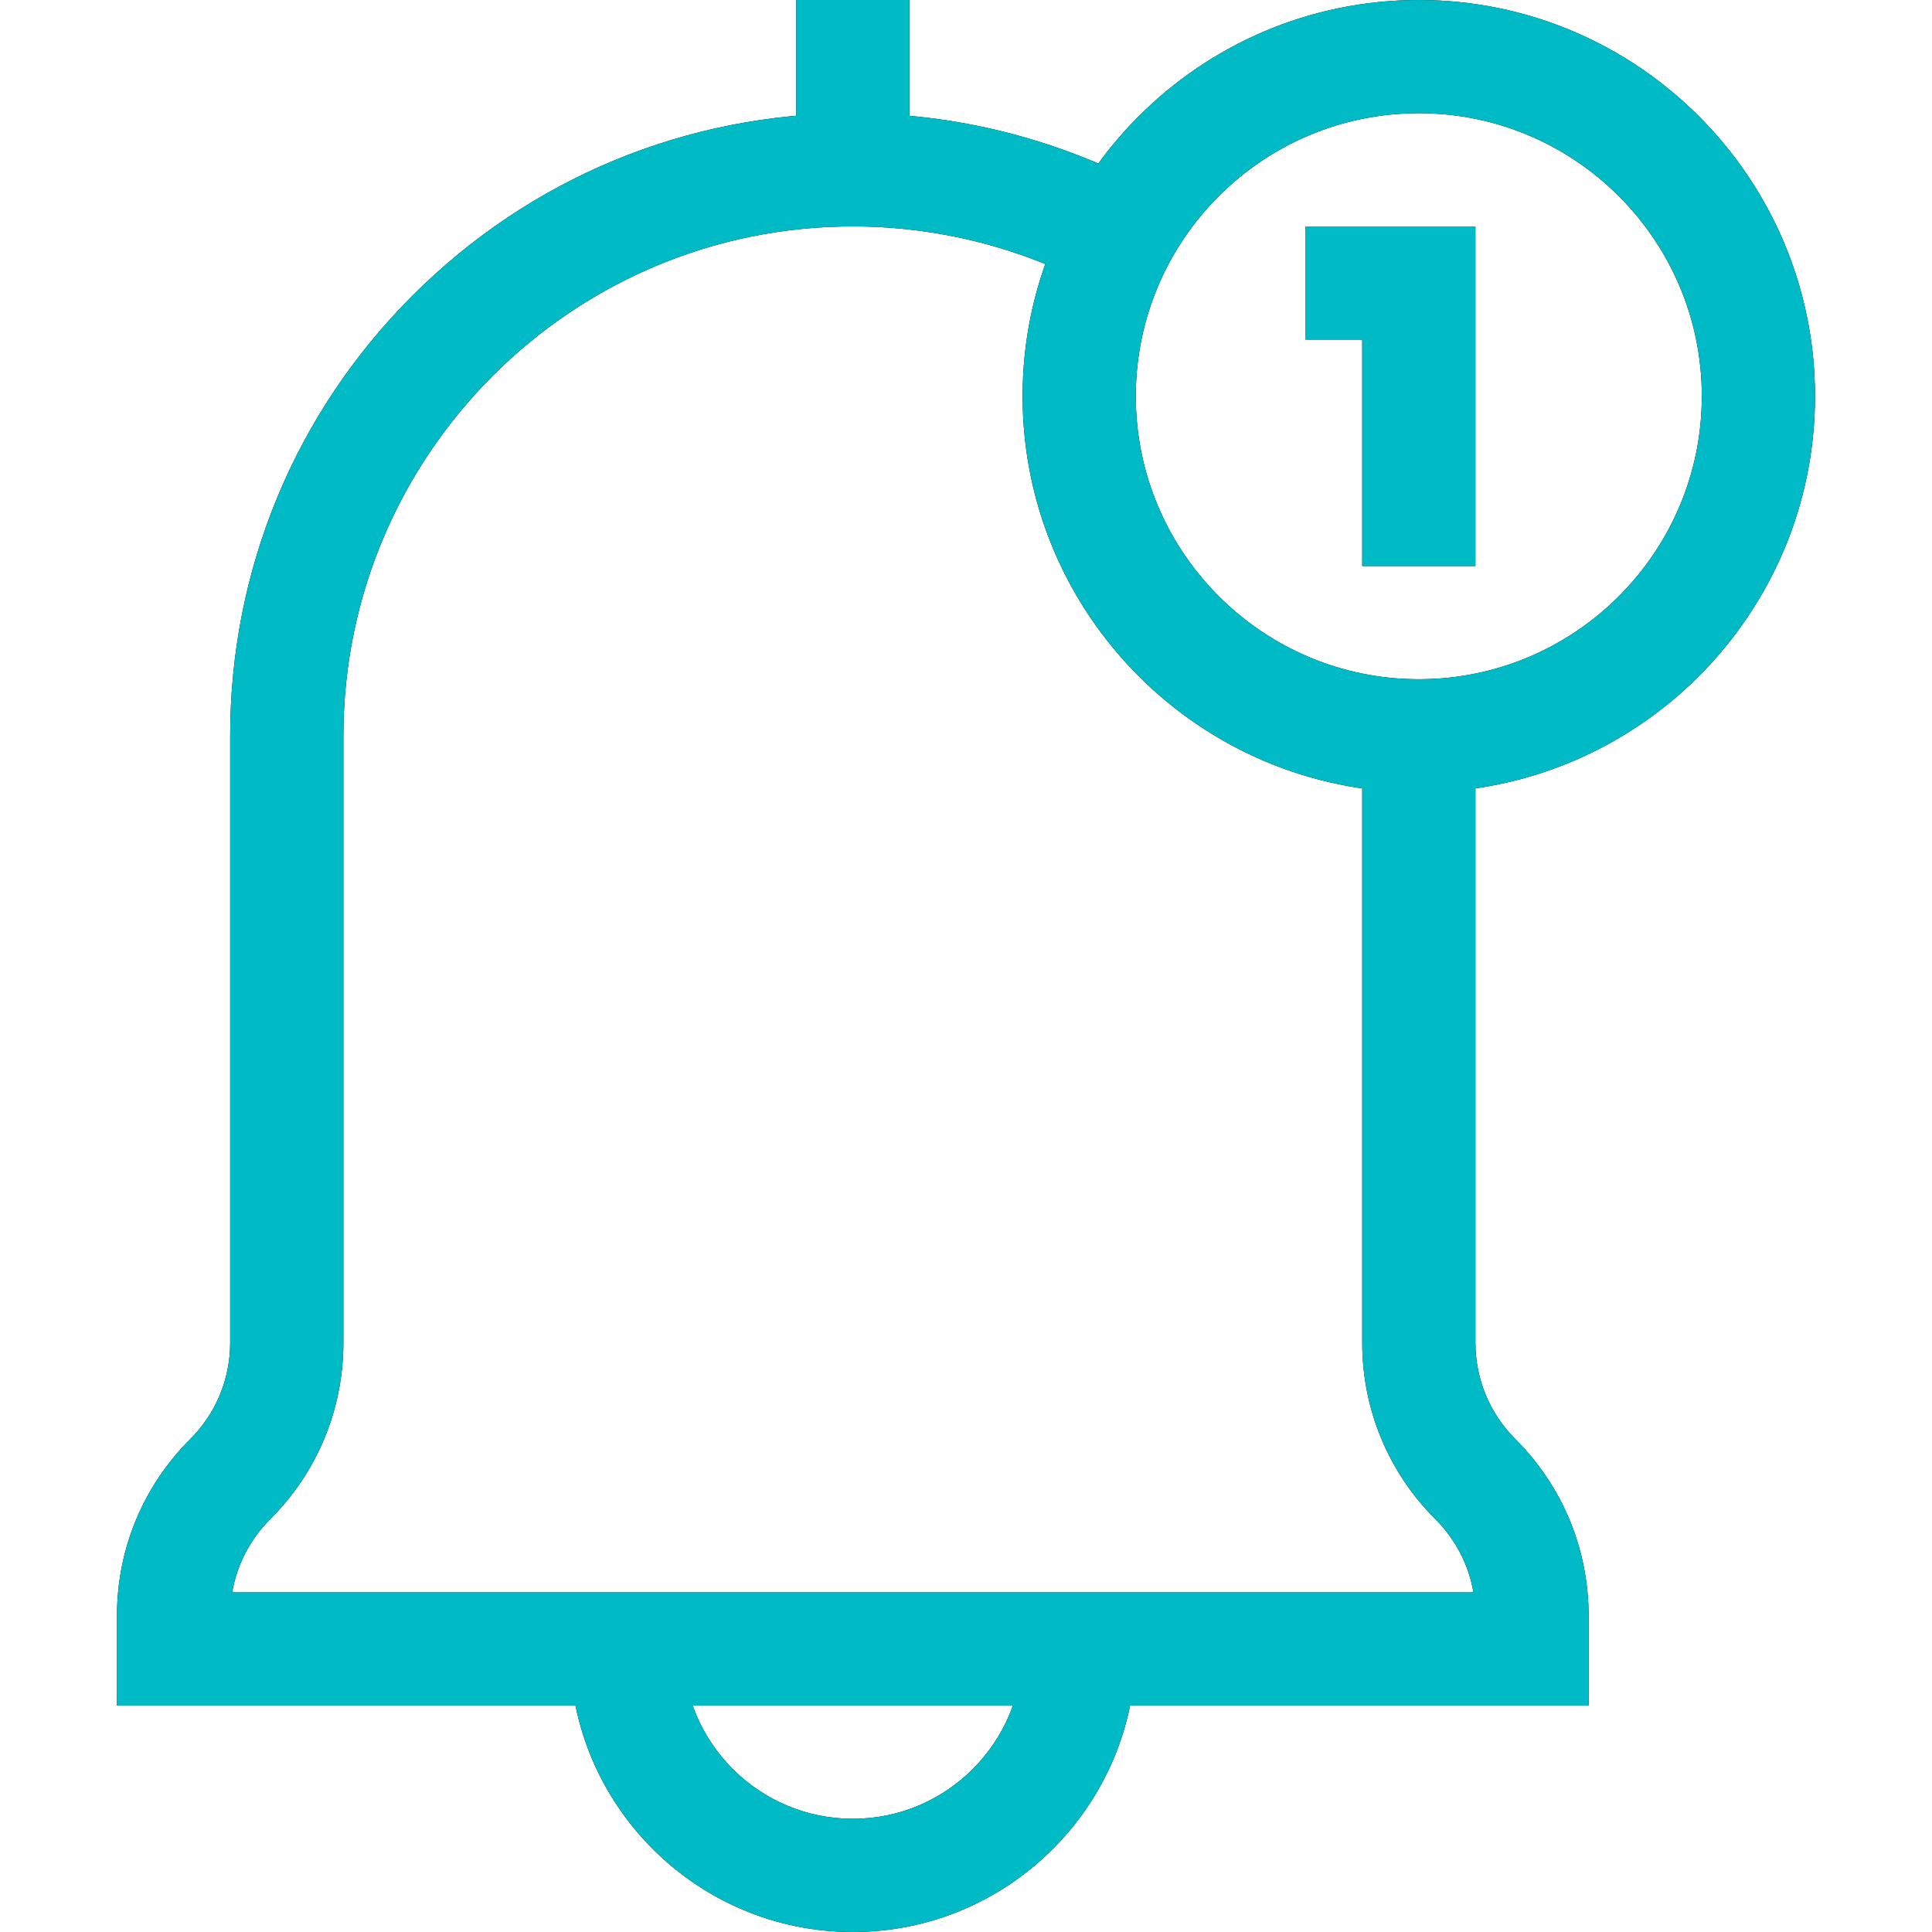 <?xml version="1.0" encoding="UTF-8"?><svg id="_レイヤー_2" xmlns="http://www.w3.org/2000/svg" width="270" height="270" xmlns:xlink="http://www.w3.org/1999/xlink" viewBox="0 0 270 270"><defs><style>.cls-1{fill:#00bac6;}.cls-2{fill:none;}.cls-3{clip-path:url(#clippath-1);}.cls-4{clip-path:url(#clippath);}</style><clipPath id="clippath"><rect class="cls-2" y="0" width="270" height="270"/></clipPath><clipPath id="clippath-1"><rect class="cls-2" y="0" width="270" height="270"/></clipPath></defs><g id="_レイヤー_1-2"><g id="g69"><g id="g71"><g class="cls-4"><g id="g73"><g id="g79"><rect x="111.27" width="15.82" height="23.73"/></g><g id="g83"><path d="M222.012,238.359H16.348v-12.543c0-9.327,3.632-18.096,10.227-24.69,3.607-3.607,5.593-8.403,5.593-13.504v-84.79c0-23.241,9.051-45.092,25.485-61.526,16.434-16.434,38.285-25.485,61.527-25.485,14.274,0,28.434,3.534,40.951,10.221l-7.455,13.954c-10.23-5.466-21.813-8.355-33.495-8.355-39.255,0-71.191,31.936-71.191,71.191v84.79c0,9.326-3.632,18.095-10.227,24.69-2.822,2.823-4.653,6.373-5.315,10.227h173.467c-.662-3.855-2.493-7.405-5.315-10.227-6.595-6.594-10.227-15.363-10.227-24.69v-84.79h15.82v84.79c0,5.101,1.986,9.897,5.593,13.503,6.595,6.596,10.227,15.364,10.227,24.691v12.543Z"/></g><g id="g87"><path d="M119.18,270c-21.808,0-39.551-17.742-39.551-39.551h15.82c0,13.085,10.645,23.73,23.73,23.73s23.73-10.645,23.73-23.73h15.82c0,21.809-17.742,39.551-39.551,39.551Z"/></g><g id="g91"><polygon points="206.191 79.102 190.371 79.102 190.371 47.461 182.461 47.461 182.461 31.641 206.191 31.641 206.191 79.102"/></g><g id="g95"><path d="M198.281,110.742c-30.532,0-55.371-24.839-55.371-55.371S167.749,0,198.281,0s55.371,24.839,55.371,55.371-24.839,55.371-55.371,55.371ZM198.281,15.82c-21.809,0-39.551,17.742-39.551,39.551s17.742,39.551,39.551,39.551,39.551-17.742,39.551-39.551-17.742-39.551-39.551-39.551Z"/></g></g></g></g><g id="g71-2"><g class="cls-3"><g id="g73-2"><g id="g79-2"><rect class="cls-1" x="111.27" width="15.82" height="23.73"/></g><g id="g83-2"><path class="cls-1" d="M222.012,238.359H16.348v-12.543c0-9.327,3.632-18.096,10.227-24.69,3.607-3.607,5.593-8.403,5.593-13.504v-84.79c0-23.241,9.051-45.092,25.485-61.526,16.434-16.434,38.285-25.485,61.527-25.485,14.274,0,28.434,3.534,40.951,10.221l-7.455,13.954c-10.23-5.466-21.813-8.355-33.495-8.355-39.255,0-71.191,31.936-71.191,71.191v84.79c0,9.326-3.632,18.095-10.227,24.69-2.822,2.823-4.653,6.373-5.315,10.227h173.467c-.662-3.855-2.493-7.405-5.315-10.227-6.595-6.594-10.227-15.363-10.227-24.69v-84.79h15.82v84.79c0,5.101,1.986,9.897,5.593,13.503,6.595,6.596,10.227,15.364,10.227,24.691v12.543Z"/></g><g id="g87-2"><path class="cls-1" d="M119.18,270c-21.808,0-39.551-17.742-39.551-39.551h15.82c0,13.085,10.645,23.73,23.73,23.73s23.73-10.645,23.73-23.73h15.82c0,21.809-17.742,39.551-39.551,39.551Z"/></g><g id="g91-2"><polygon class="cls-1" points="206.191 79.102 190.371 79.102 190.371 47.461 182.461 47.461 182.461 31.641 206.191 31.641 206.191 79.102"/></g><g id="g95-2"><path class="cls-1" d="M198.281,110.742c-30.532,0-55.371-24.839-55.371-55.371S167.749,0,198.281,0s55.371,24.839,55.371,55.371-24.839,55.371-55.371,55.371ZM198.281,15.82c-21.809,0-39.551,17.742-39.551,39.551s17.742,39.551,39.551,39.551,39.551-17.742,39.551-39.551-17.742-39.551-39.551-39.551Z"/></g></g></g></g></g></g></svg>